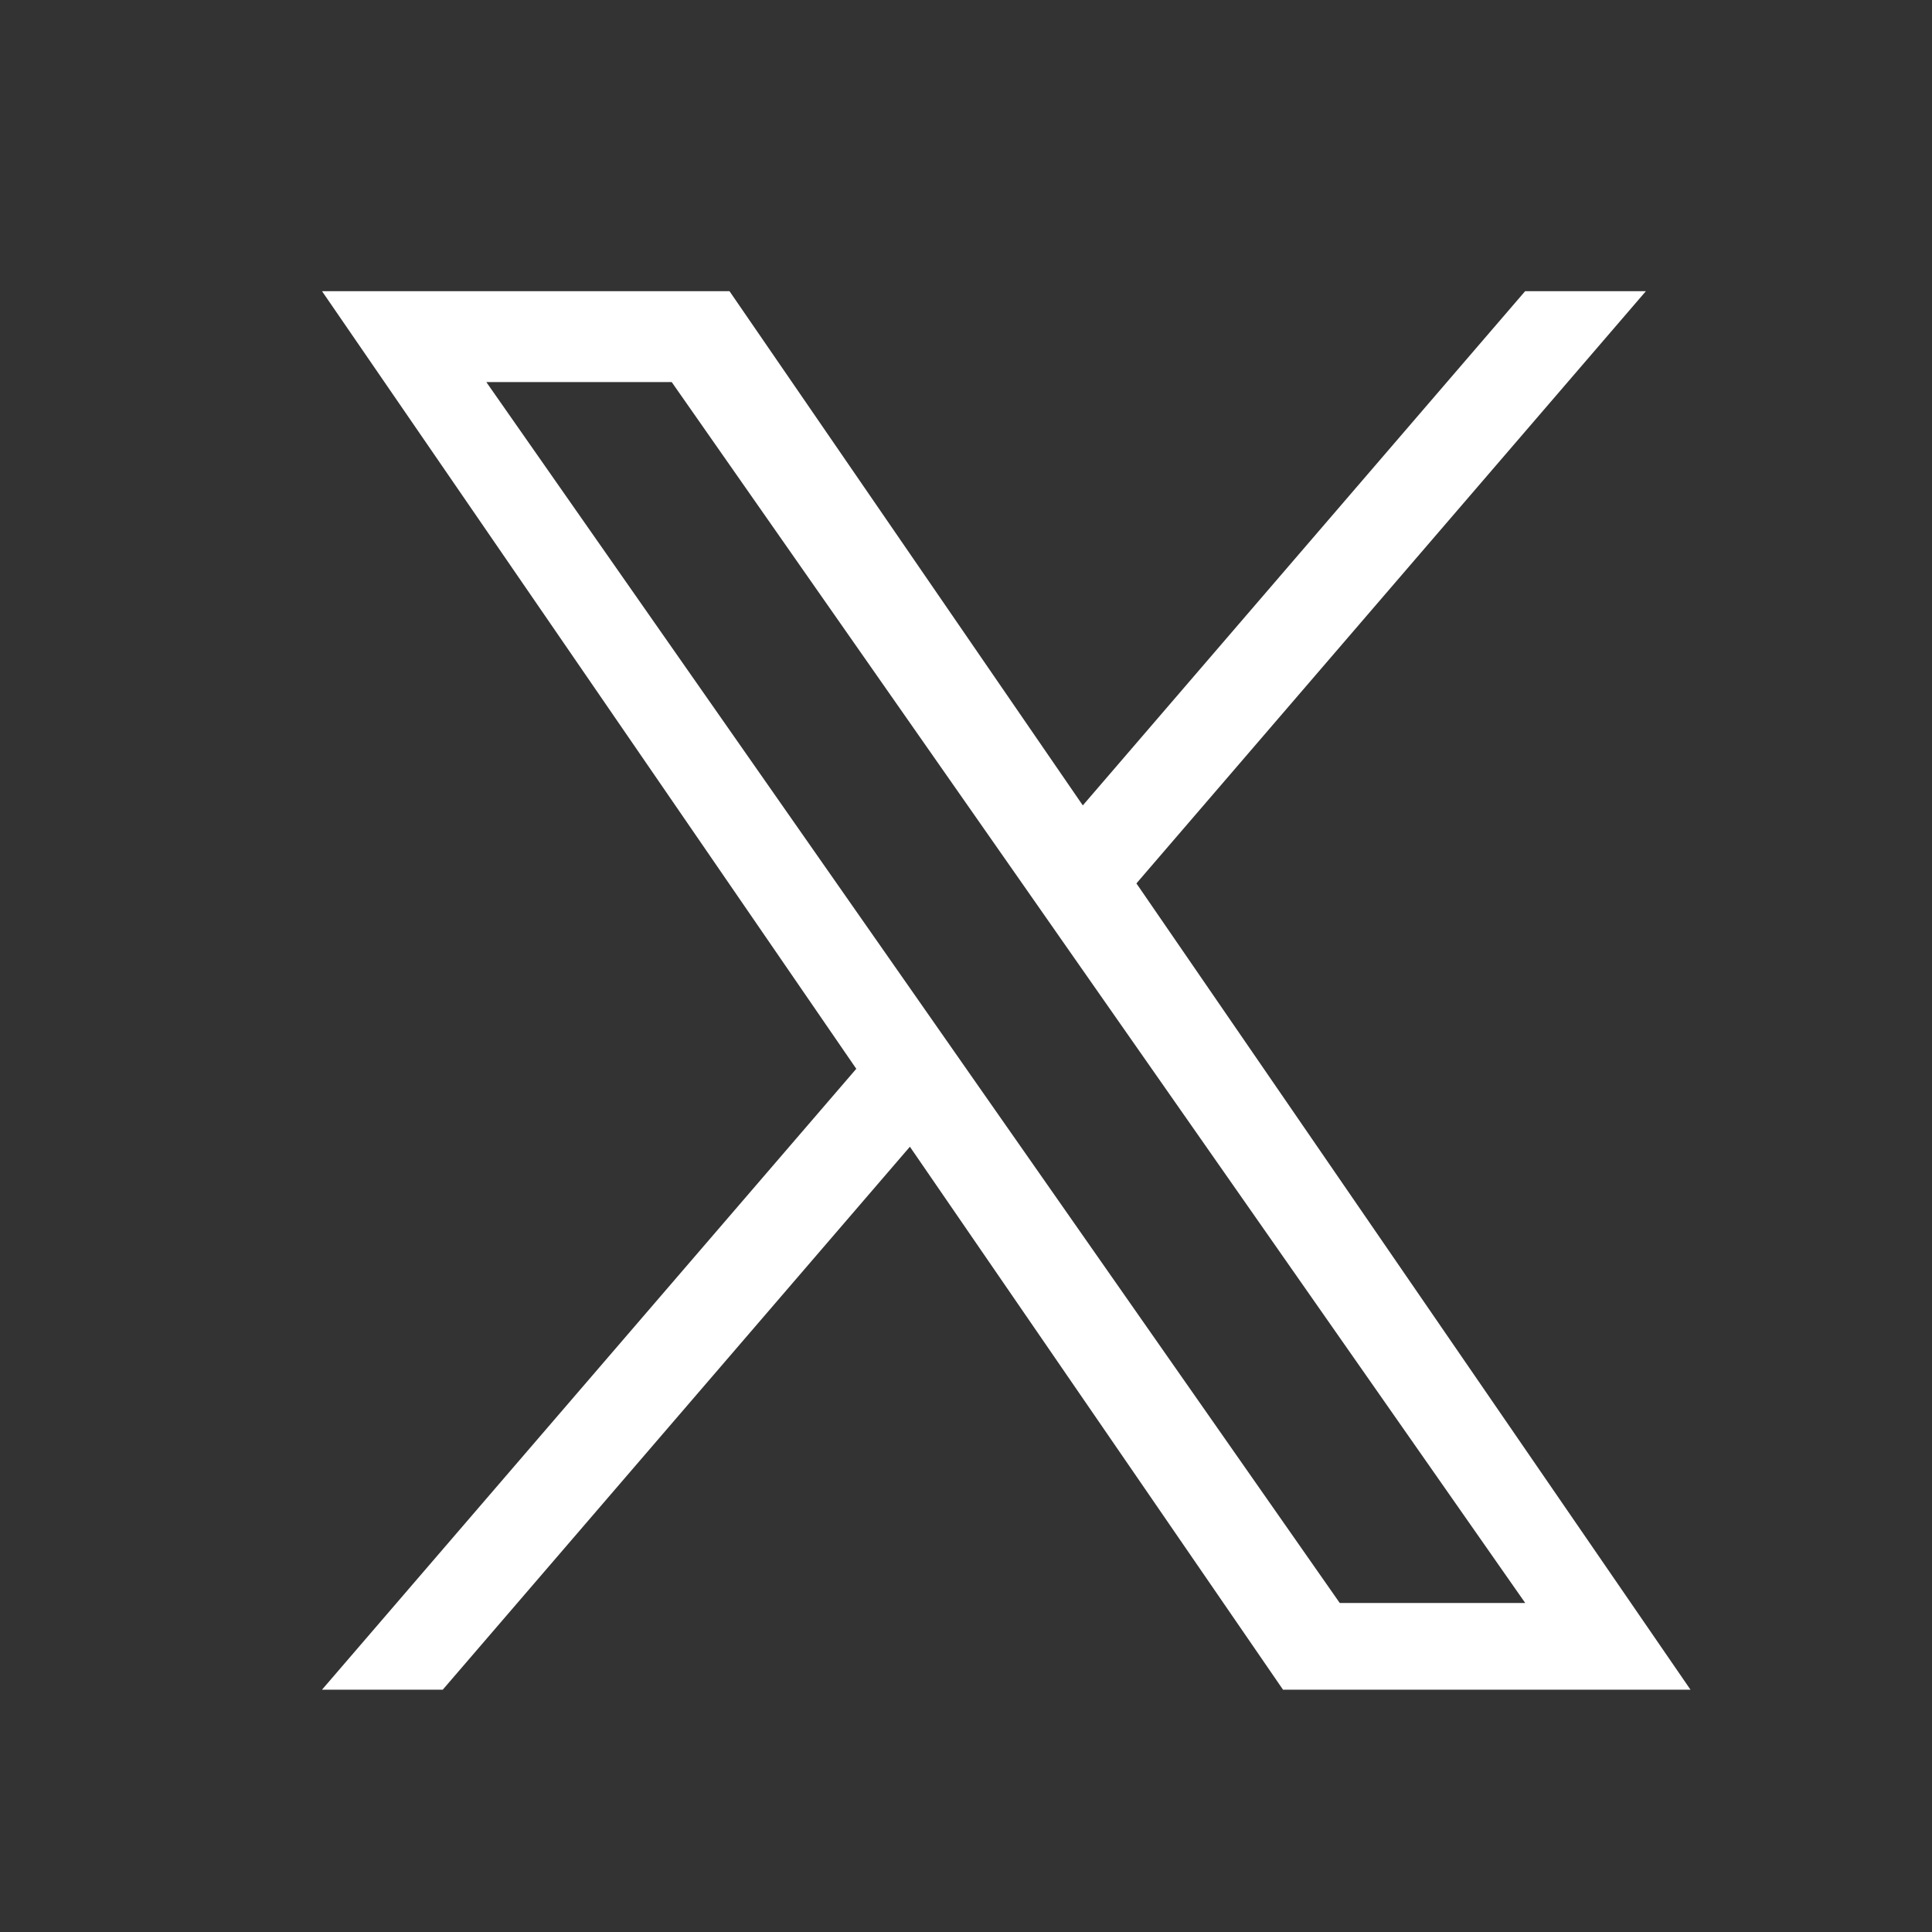 <svg xmlns="http://www.w3.org/2000/svg" width="24" height="24" fill="none"><rect width="100%" height="100%" fill="#333333" stroke="none"/><script xmlns=""/><g clip-path="url(#a)"><g clip-path="url(#b)"><g clip-path="url(#c)"><path fill="#fff" d="m14.117 10.974 6.329-7.357h-1.5l-5.495 6.388-4.389-6.388H4l6.637 9.66L4 20.99h1.5l5.803-6.745 4.635 6.745H21zm-2.054 2.388-.672-.962-5.35-7.654h2.303l4.318 6.177.672.962 5.613 8.028h-2.304z"/></g></g></g><defs><clipPath id="a"><path fill="#fff" d="M0 0h24v24H0z"/></clipPath><clipPath id="b"><path fill="#fff" d="M0 0h24v24H0z"/></clipPath><clipPath id="c"><path fill="#fff" d="M4 3.617h17V21H4z"/></clipPath></defs><script xmlns=""/></svg>